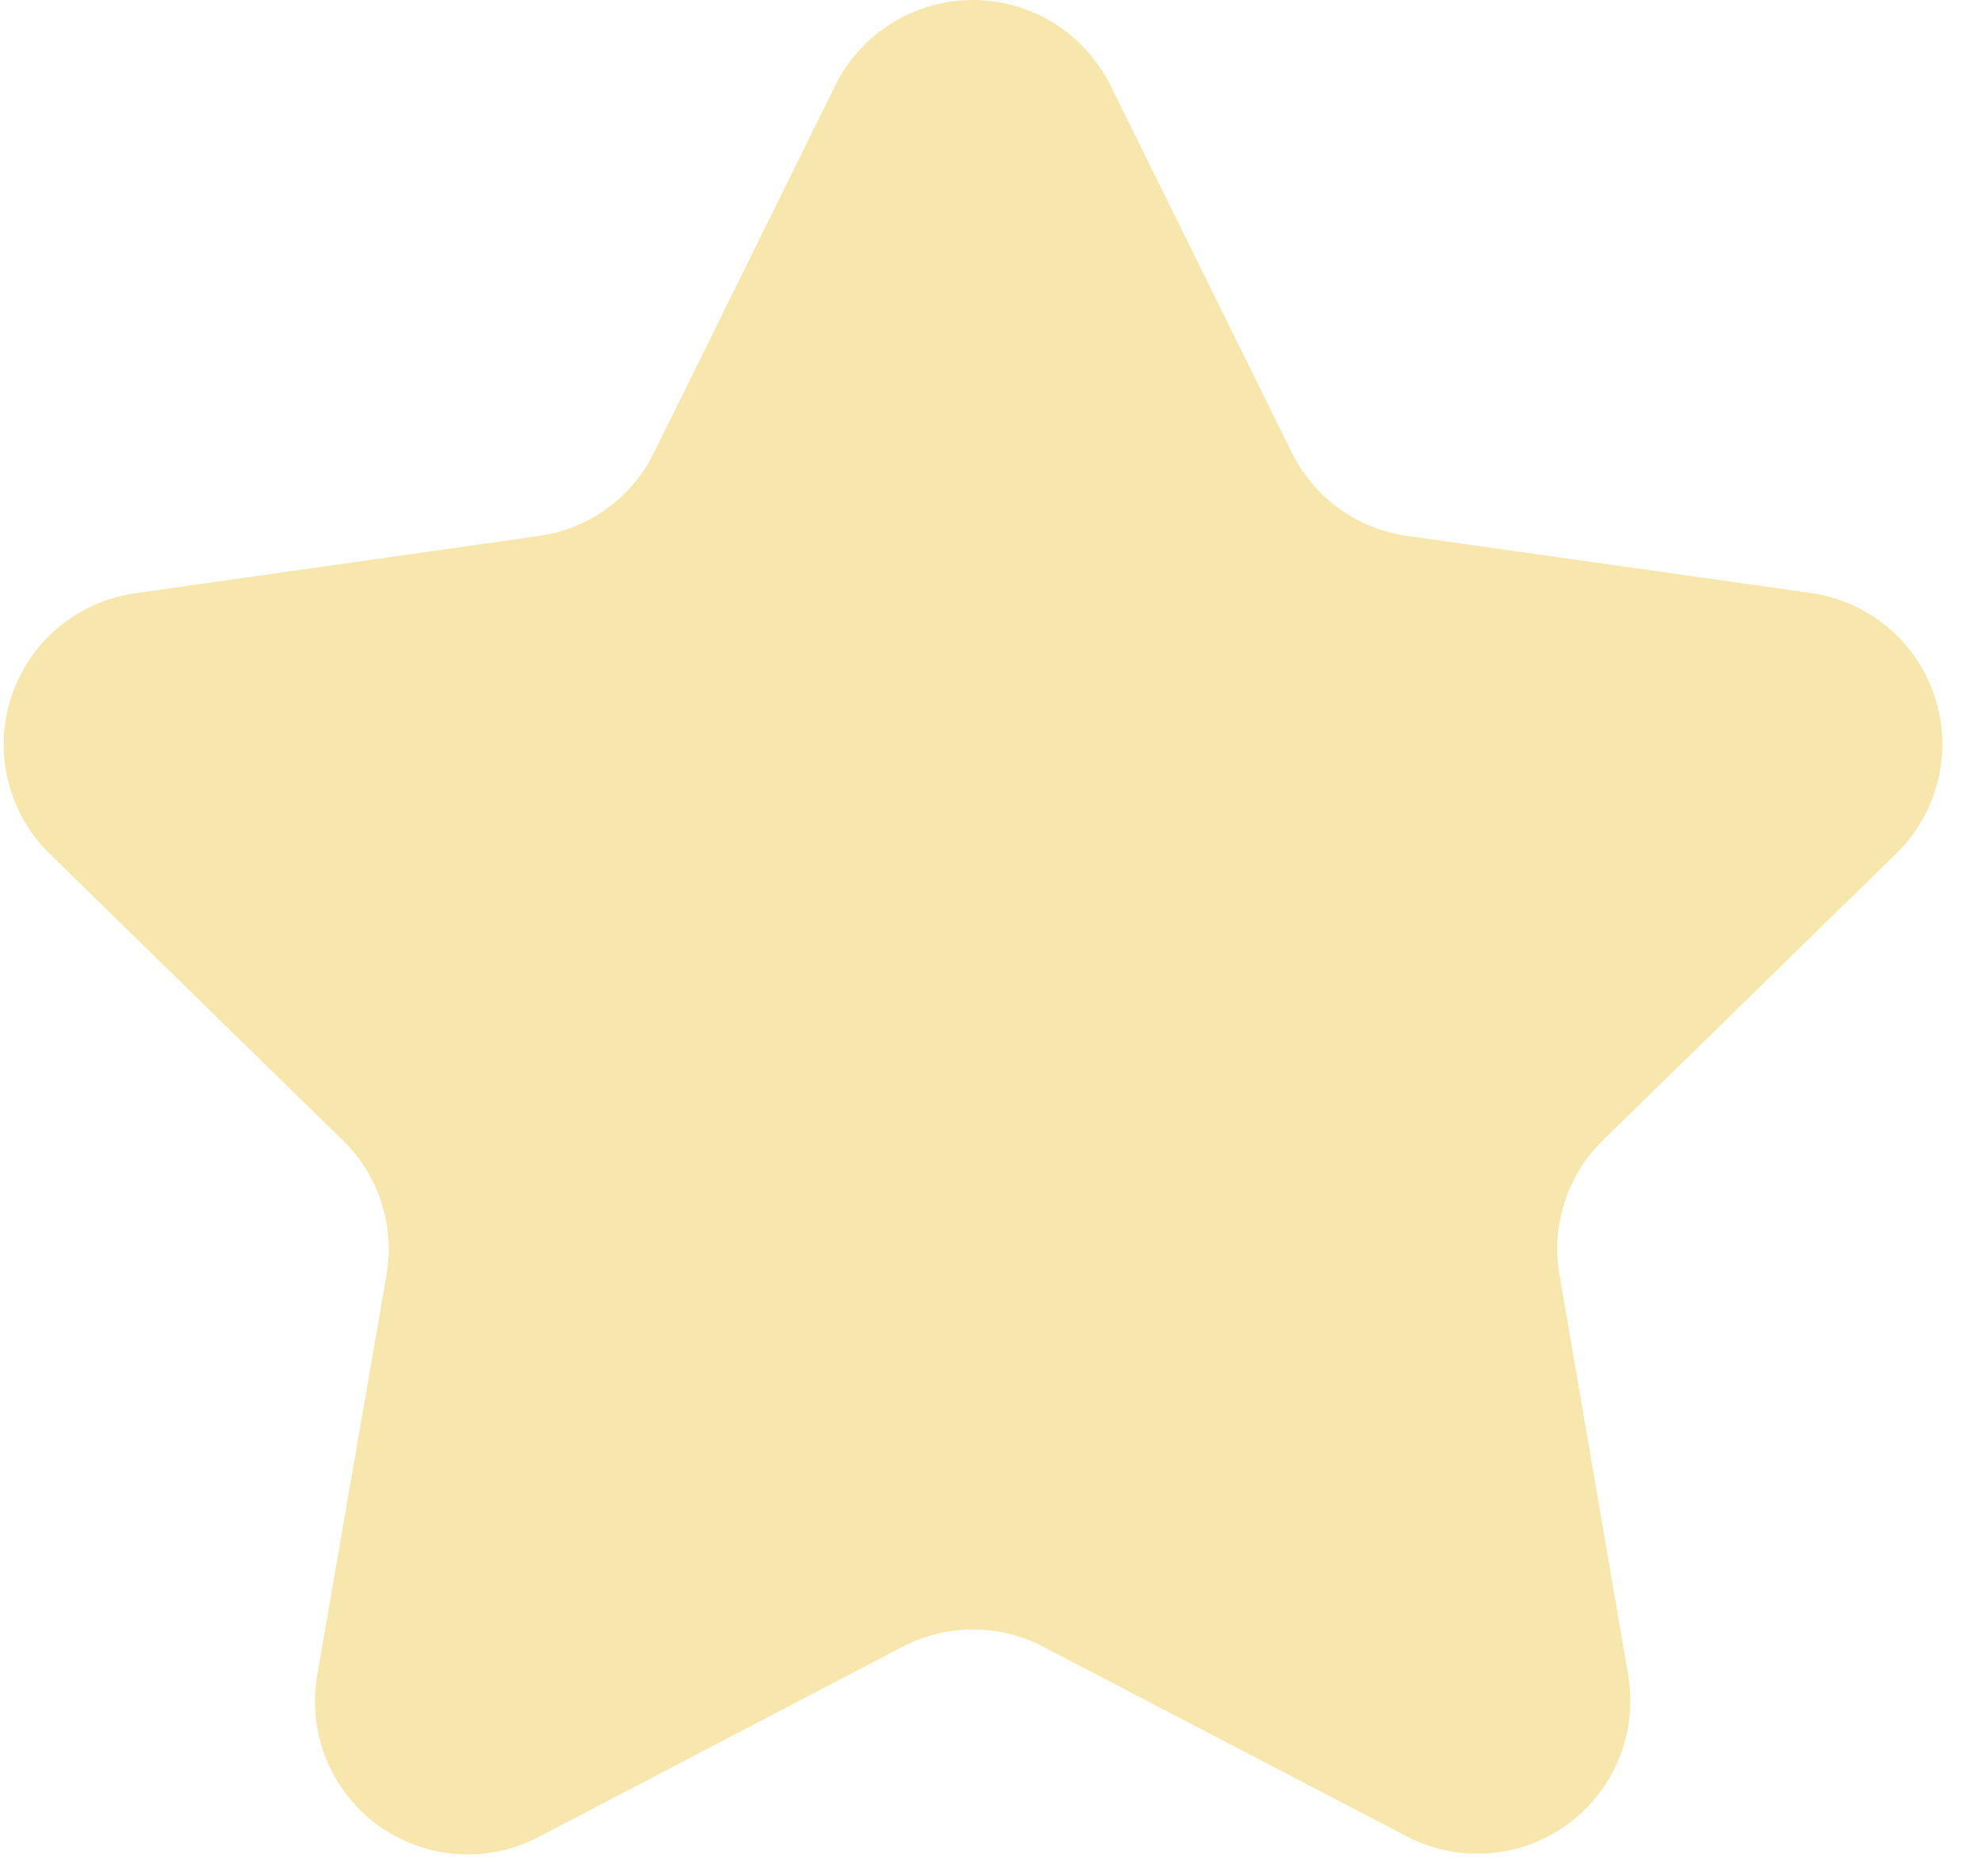 <?xml version="1.0" encoding="UTF-8"?> <svg xmlns="http://www.w3.org/2000/svg" width="19" height="18" viewBox="0 0 19 18" fill="none"> <path d="M10.655 0.828L12.389 4.34C12.494 4.553 12.649 4.737 12.84 4.876C13.032 5.016 13.255 5.106 13.489 5.14L17.372 5.689C17.643 5.728 17.898 5.842 18.107 6.018C18.317 6.194 18.472 6.425 18.557 6.686C18.642 6.946 18.652 7.225 18.586 7.49C18.52 7.756 18.382 7.998 18.186 8.189L15.38 10.933C15.209 11.098 15.081 11.302 15.008 11.528C14.934 11.754 14.916 11.994 14.957 12.228L15.616 16.069C15.662 16.338 15.632 16.615 15.529 16.869C15.426 17.122 15.255 17.341 15.034 17.502C14.812 17.663 14.551 17.759 14.278 17.779C14.005 17.799 13.733 17.742 13.491 17.616L10.012 15.801C9.803 15.69 9.569 15.632 9.331 15.632C9.094 15.632 8.86 15.69 8.65 15.801L5.173 17.619C4.931 17.747 4.658 17.805 4.384 17.786C4.11 17.767 3.847 17.671 3.625 17.51C3.403 17.349 3.231 17.128 3.128 16.874C3.025 16.62 2.995 16.342 3.042 16.072L3.707 12.231C3.748 11.997 3.73 11.757 3.656 11.531C3.583 11.305 3.455 11.101 3.284 10.936L0.478 8.192C0.282 8.001 0.144 7.759 0.078 7.493C0.012 7.228 0.022 6.949 0.107 6.689C0.192 6.428 0.347 6.197 0.557 6.021C0.766 5.845 1.021 5.731 1.291 5.692L5.173 5.141C5.408 5.107 5.631 5.017 5.823 4.877C6.014 4.738 6.169 4.554 6.273 4.341L8.007 0.828C8.128 0.58 8.316 0.37 8.55 0.224C8.784 0.078 9.055 0 9.331 0C9.607 0 9.877 0.078 10.111 0.224C10.345 0.37 10.534 0.58 10.655 0.828V0.828Z" fill="#F8E7AC"></path> </svg> 